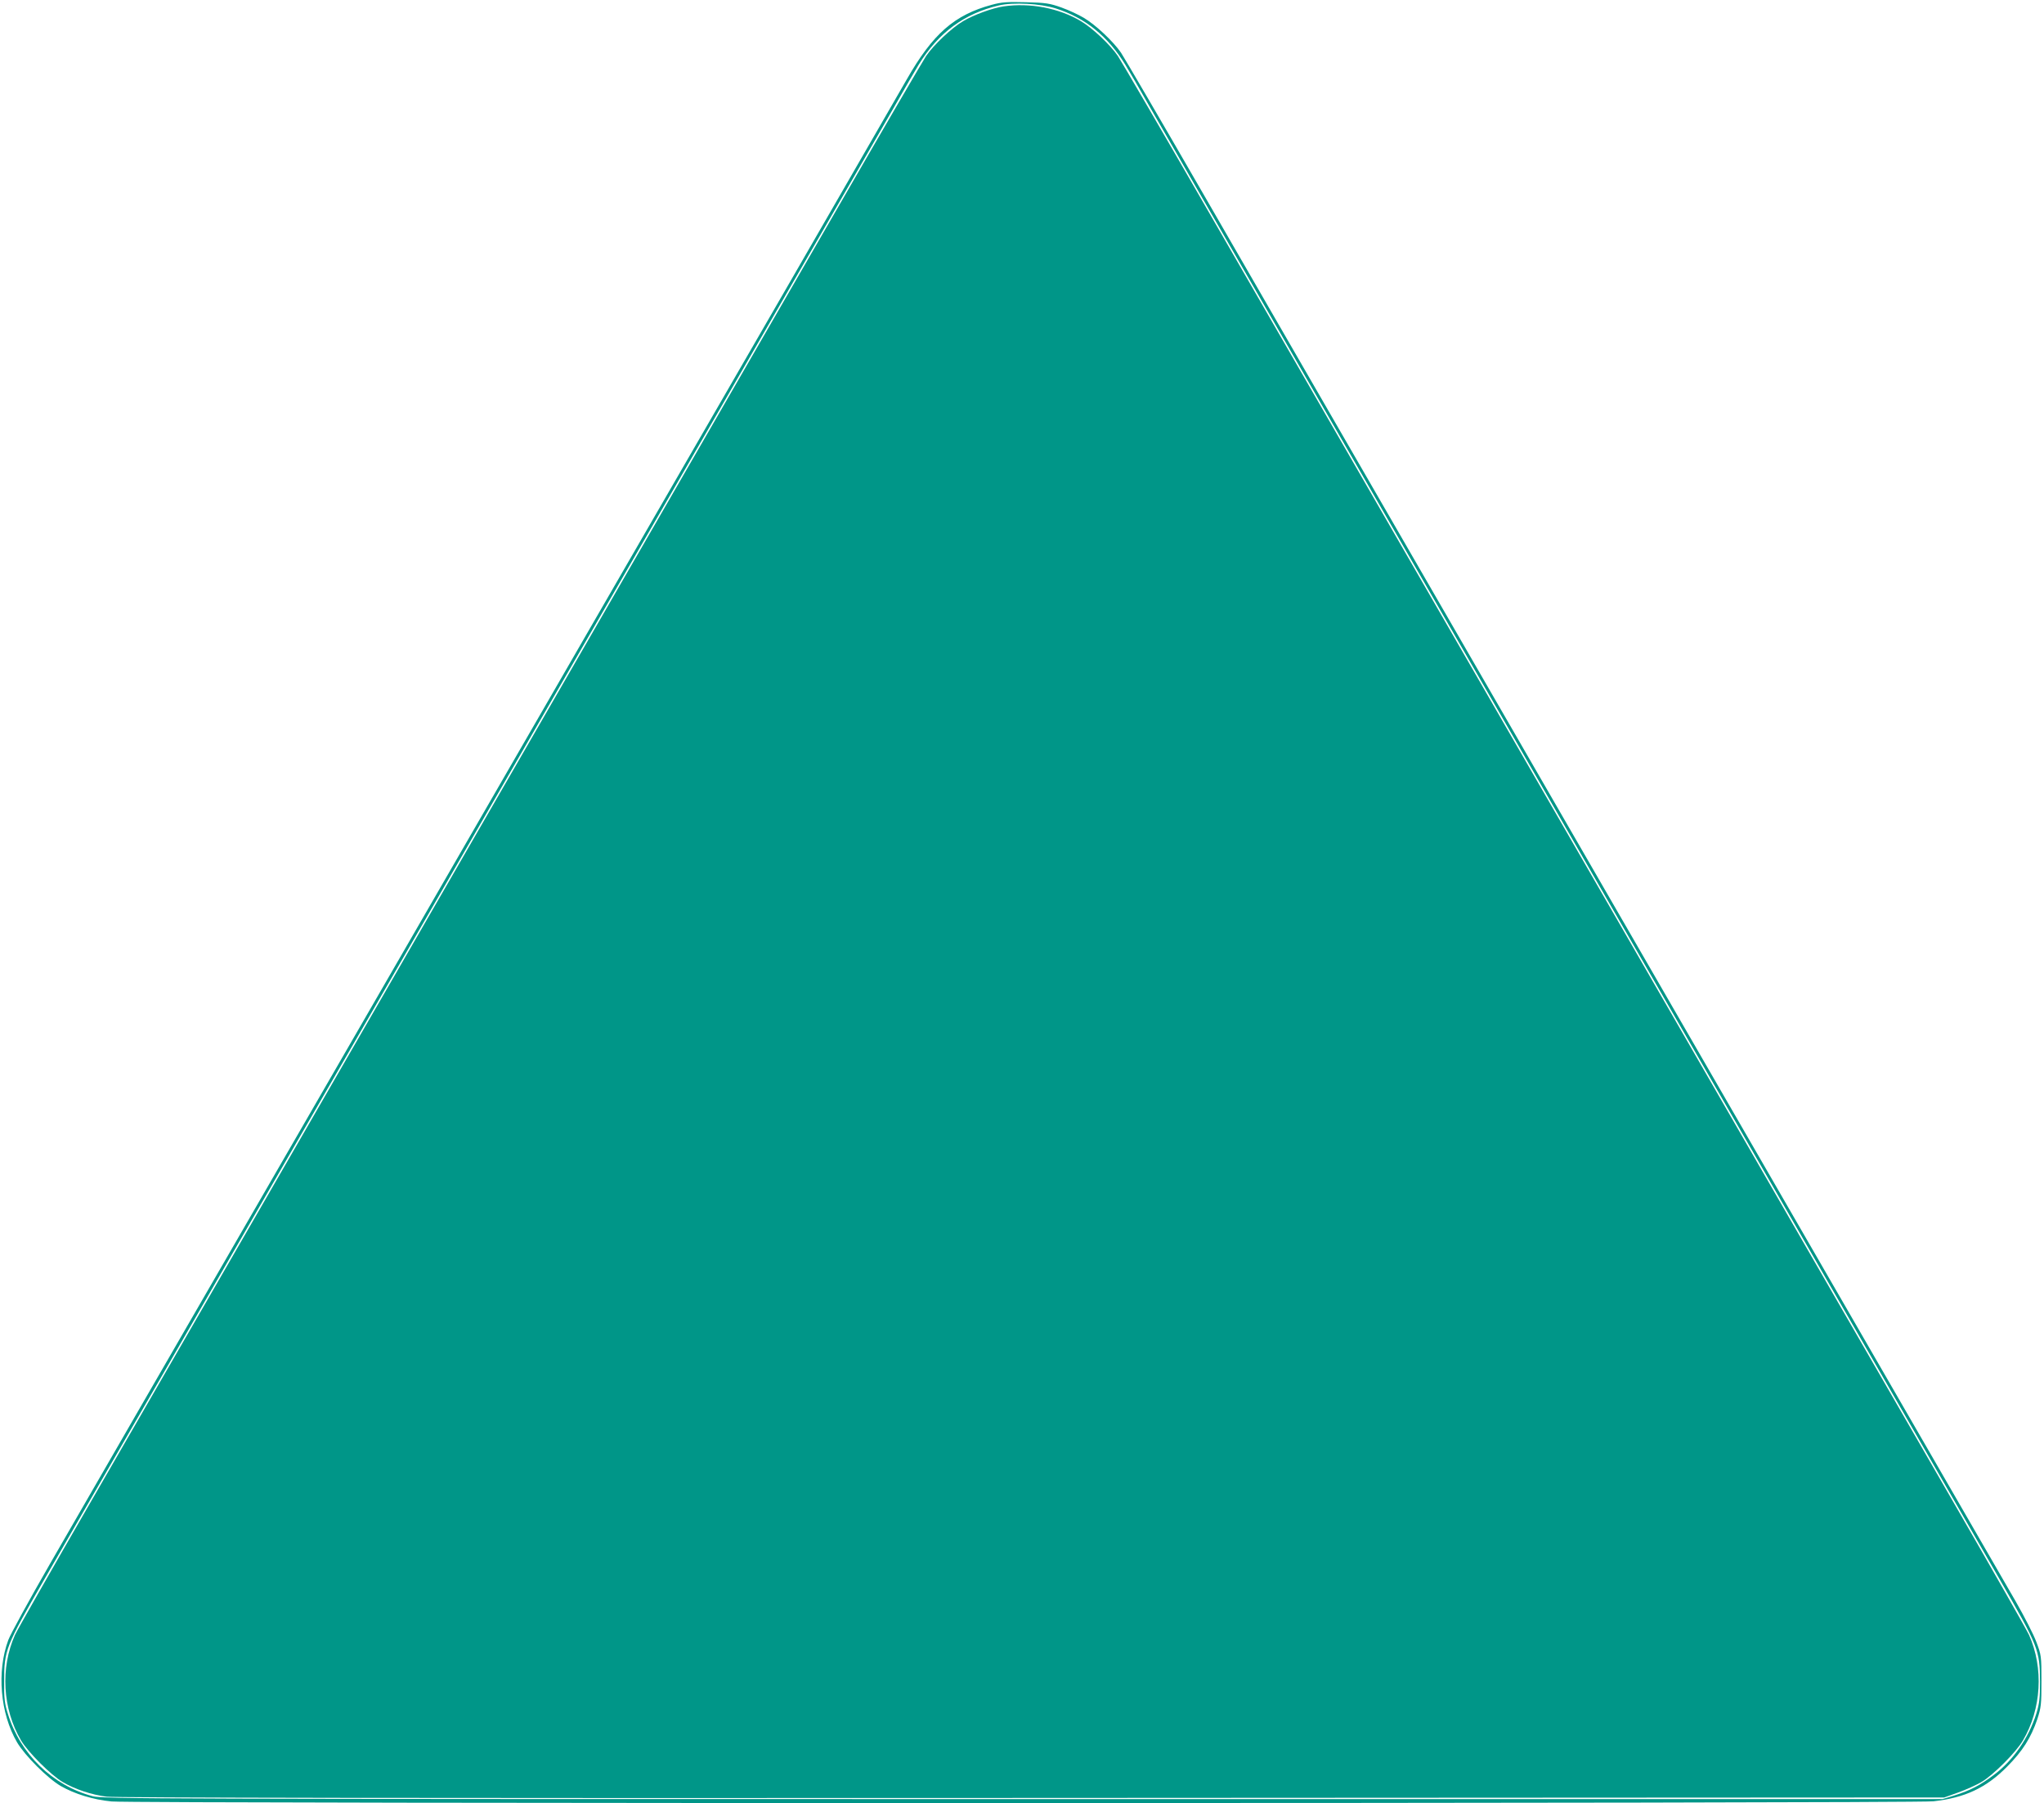 <?xml version="1.0" standalone="no"?>
<!DOCTYPE svg PUBLIC "-//W3C//DTD SVG 20010904//EN"
 "http://www.w3.org/TR/2001/REC-SVG-20010904/DTD/svg10.dtd">
<svg version="1.0" xmlns="http://www.w3.org/2000/svg"
 width="1280pt" height="1129pt" viewBox="0 0 1280 1129"
 preserveAspectRatio="xMidYMid meet">
<g transform="translate(0,1129) scale(0.1,-0.1)"
fill="#009688" stroke="none">
<path d="M6211 11260 c-234 -63 -369 -181 -532 -466 -54 -93 -389 -675 -746
-1294 -358 -619 -878 -1521 -1158 -2005 -279 -484 -633 -1096 -785 -1360 -152
-264 -437 -757 -632 -1095 -820 -1420 -1232 -2134 -1513 -2620 -163 -283 -403
-699 -533 -924 -129 -224 -246 -438 -260 -475 -73 -197 -51 -459 55 -641 49
-83 190 -224 273 -273 87 -50 204 -86 319 -97 143 -14 11284 -13 11408 1 198
22 331 84 463 218 96 97 148 179 188 296 24 74 26 92 26 240 0 155 -1 162 -32
244 -17 46 -76 161 -130 255 -90 155 -472 817 -1467 2541 -194 336 -513 889
-710 1230 -197 341 -483 836 -635 1100 -152 264 -506 876 -785 1360 -279 484
-624 1080 -765 1325 -141 245 -470 814 -730 1265 -260 451 -490 845 -510 875
-48 70 -159 175 -234 219 -32 19 -94 48 -139 64 -73 26 -97 30 -222 33 -117 3
-152 1 -214 -16z m401 -23 c183 -58 325 -173 435 -352 17 -27 93 -158 168
-290 76 -132 186 -323 245 -425 59 -102 174 -302 257 -445 82 -143 208 -361
280 -485 71 -124 208 -360 303 -525 95 -165 223 -385 283 -490 60 -104 117
-203 127 -220 33 -57 443 -768 687 -1190 82 -143 228 -395 323 -560 95 -165
230 -399 300 -520 329 -570 437 -757 560 -970 73 -126 191 -331 263 -455 71
-124 197 -342 280 -485 82 -143 207 -359 277 -480 70 -121 196 -339 280 -485
195 -338 374 -648 560 -970 81 -140 207 -358 280 -485 246 -426 254 -446 255
-645 0 -104 -4 -138 -23 -200 -48 -152 -144 -292 -265 -383 -87 -66 -149 -98
-247 -129 l-75 -23 -5760 0 c-5467 0 -5763 1 -5825 18 -251 67 -454 265 -531
517 -20 62 -24 97 -23 200 0 199 8 219 254 645 73 127 199 345 280 485 81 140
198 343 260 450 104 179 243 420 580 1005 70 121 195 337 277 480 83 143 209
361 280 485 72 124 190 329 263 455 123 213 231 400 560 970 70 121 205 355
300 520 95 165 241 417 323 560 244 422 654 1133 687 1190 10 17 67 116 127
220 60 105 188 325 283 490 95 165 230 399 300 520 115 199 194 336 540 935
59 102 169 293 245 425 75 132 151 263 168 290 124 201 285 320 502 371 90 21
260 12 357 -19z"/>
<path d="M6285 11250 c-70 -10 -187 -53 -253 -92 -73 -43 -185 -149 -232 -218
-20 -30 -275 -467 -565 -970 -684 -1186 -3539 -6132 -3925 -6800 -164 -283
-499 -864 -745 -1290 -246 -426 -458 -798 -471 -827 -93 -207 -78 -464 38
-661 43 -73 187 -217 260 -260 76 -45 181 -80 275 -92 53 -7 1940 -10 5793 -8
l5715 3 87 31 c48 17 114 47 145 65 74 43 218 187 261 261 116 197 131 454 38
661 -13 29 -225 401 -471 827 -246 426 -581 1007 -745 1290 -386 668 -3241
5614 -3925 6800 -290 503 -545 940 -565 970 -47 69 -159 175 -232 218 -138 82
-320 116 -483 92z"/>
</g>
</svg>
